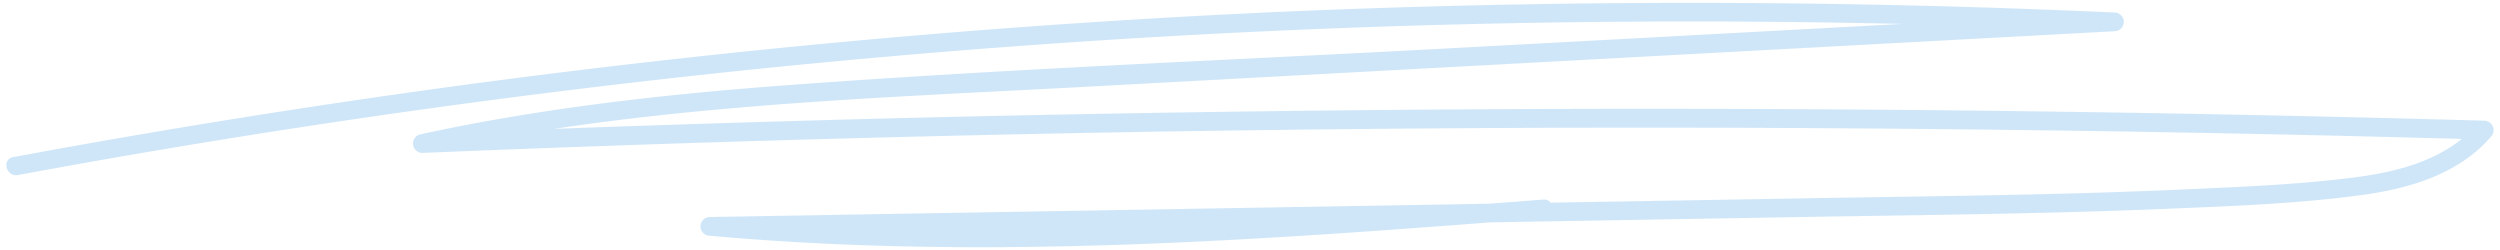 <?xml version="1.0" encoding="UTF-8"?>
<svg xmlns="http://www.w3.org/2000/svg" id="Capa_1" data-name="Capa 1" viewBox="0 0 400 40">
  <defs>
    <style>.cls-1{opacity:0.25;}.cls-2{fill:#3f9ce8;}</style>
  </defs>
  <g class="cls-1">
    <path class="cls-2" d="M2.9,28Q67.75,16,133.5,9.83q65.28-6.12,131-6.38Q301.4,3.3,338.31,5V2L231.14,7.77c-35.37,1.9-70.8,3.28-106.12,5.93-19.43,1.46-38.83,3.67-57.88,7.82a1.51,1.51,0,0,0,.4,2.95q64.53-2.67,129.12-3.58,64.2-.9,128.39-.06,36.22.47,72.45,1.5l-1.06-2.56c-4.92,5.68-12.35,7.64-19.53,8.59-9,1.17-18.08,1.52-27.1,1.93-19.13.88-38.28,1.06-57.42,1.38L178.18,33.62l-64.6,1.1a1.5,1.5,0,0,0,0,3c34.51,3.13,69.21,1.79,103.72-.59,9.88-.68,19.75-1.44,29.62-2.2,1.91-.15,1.93-3.15,0-3-34.51,2.66-69.11,5.33-103.75,4.47-9.88-.24-19.74-.78-29.59-1.68v3l116.59-2,58.29-1c19.4-.33,38.81-.5,58.2-1.31,10.14-.42,20.38-.79,30.44-2.1,7.88-1,16.06-3.21,21.46-9.44a1.52,1.52,0,0,0-1.06-2.56q-64.56-1.83-129.16-1.9Q204.14,17.35,140,19q-36.21.95-72.42,2.44l.4,2.94C102,17,137,15.83,171.64,14L278.42,8.23,338.31,5a1.5,1.5,0,0,0,0-3Q272.24-1,206.05,1.84q-65.7,2.9-131,11.64Q38.45,18.4,2.1,25.14C.21,25.5,1,28.39,2.9,28Z"></path>
  </g>
</svg>
